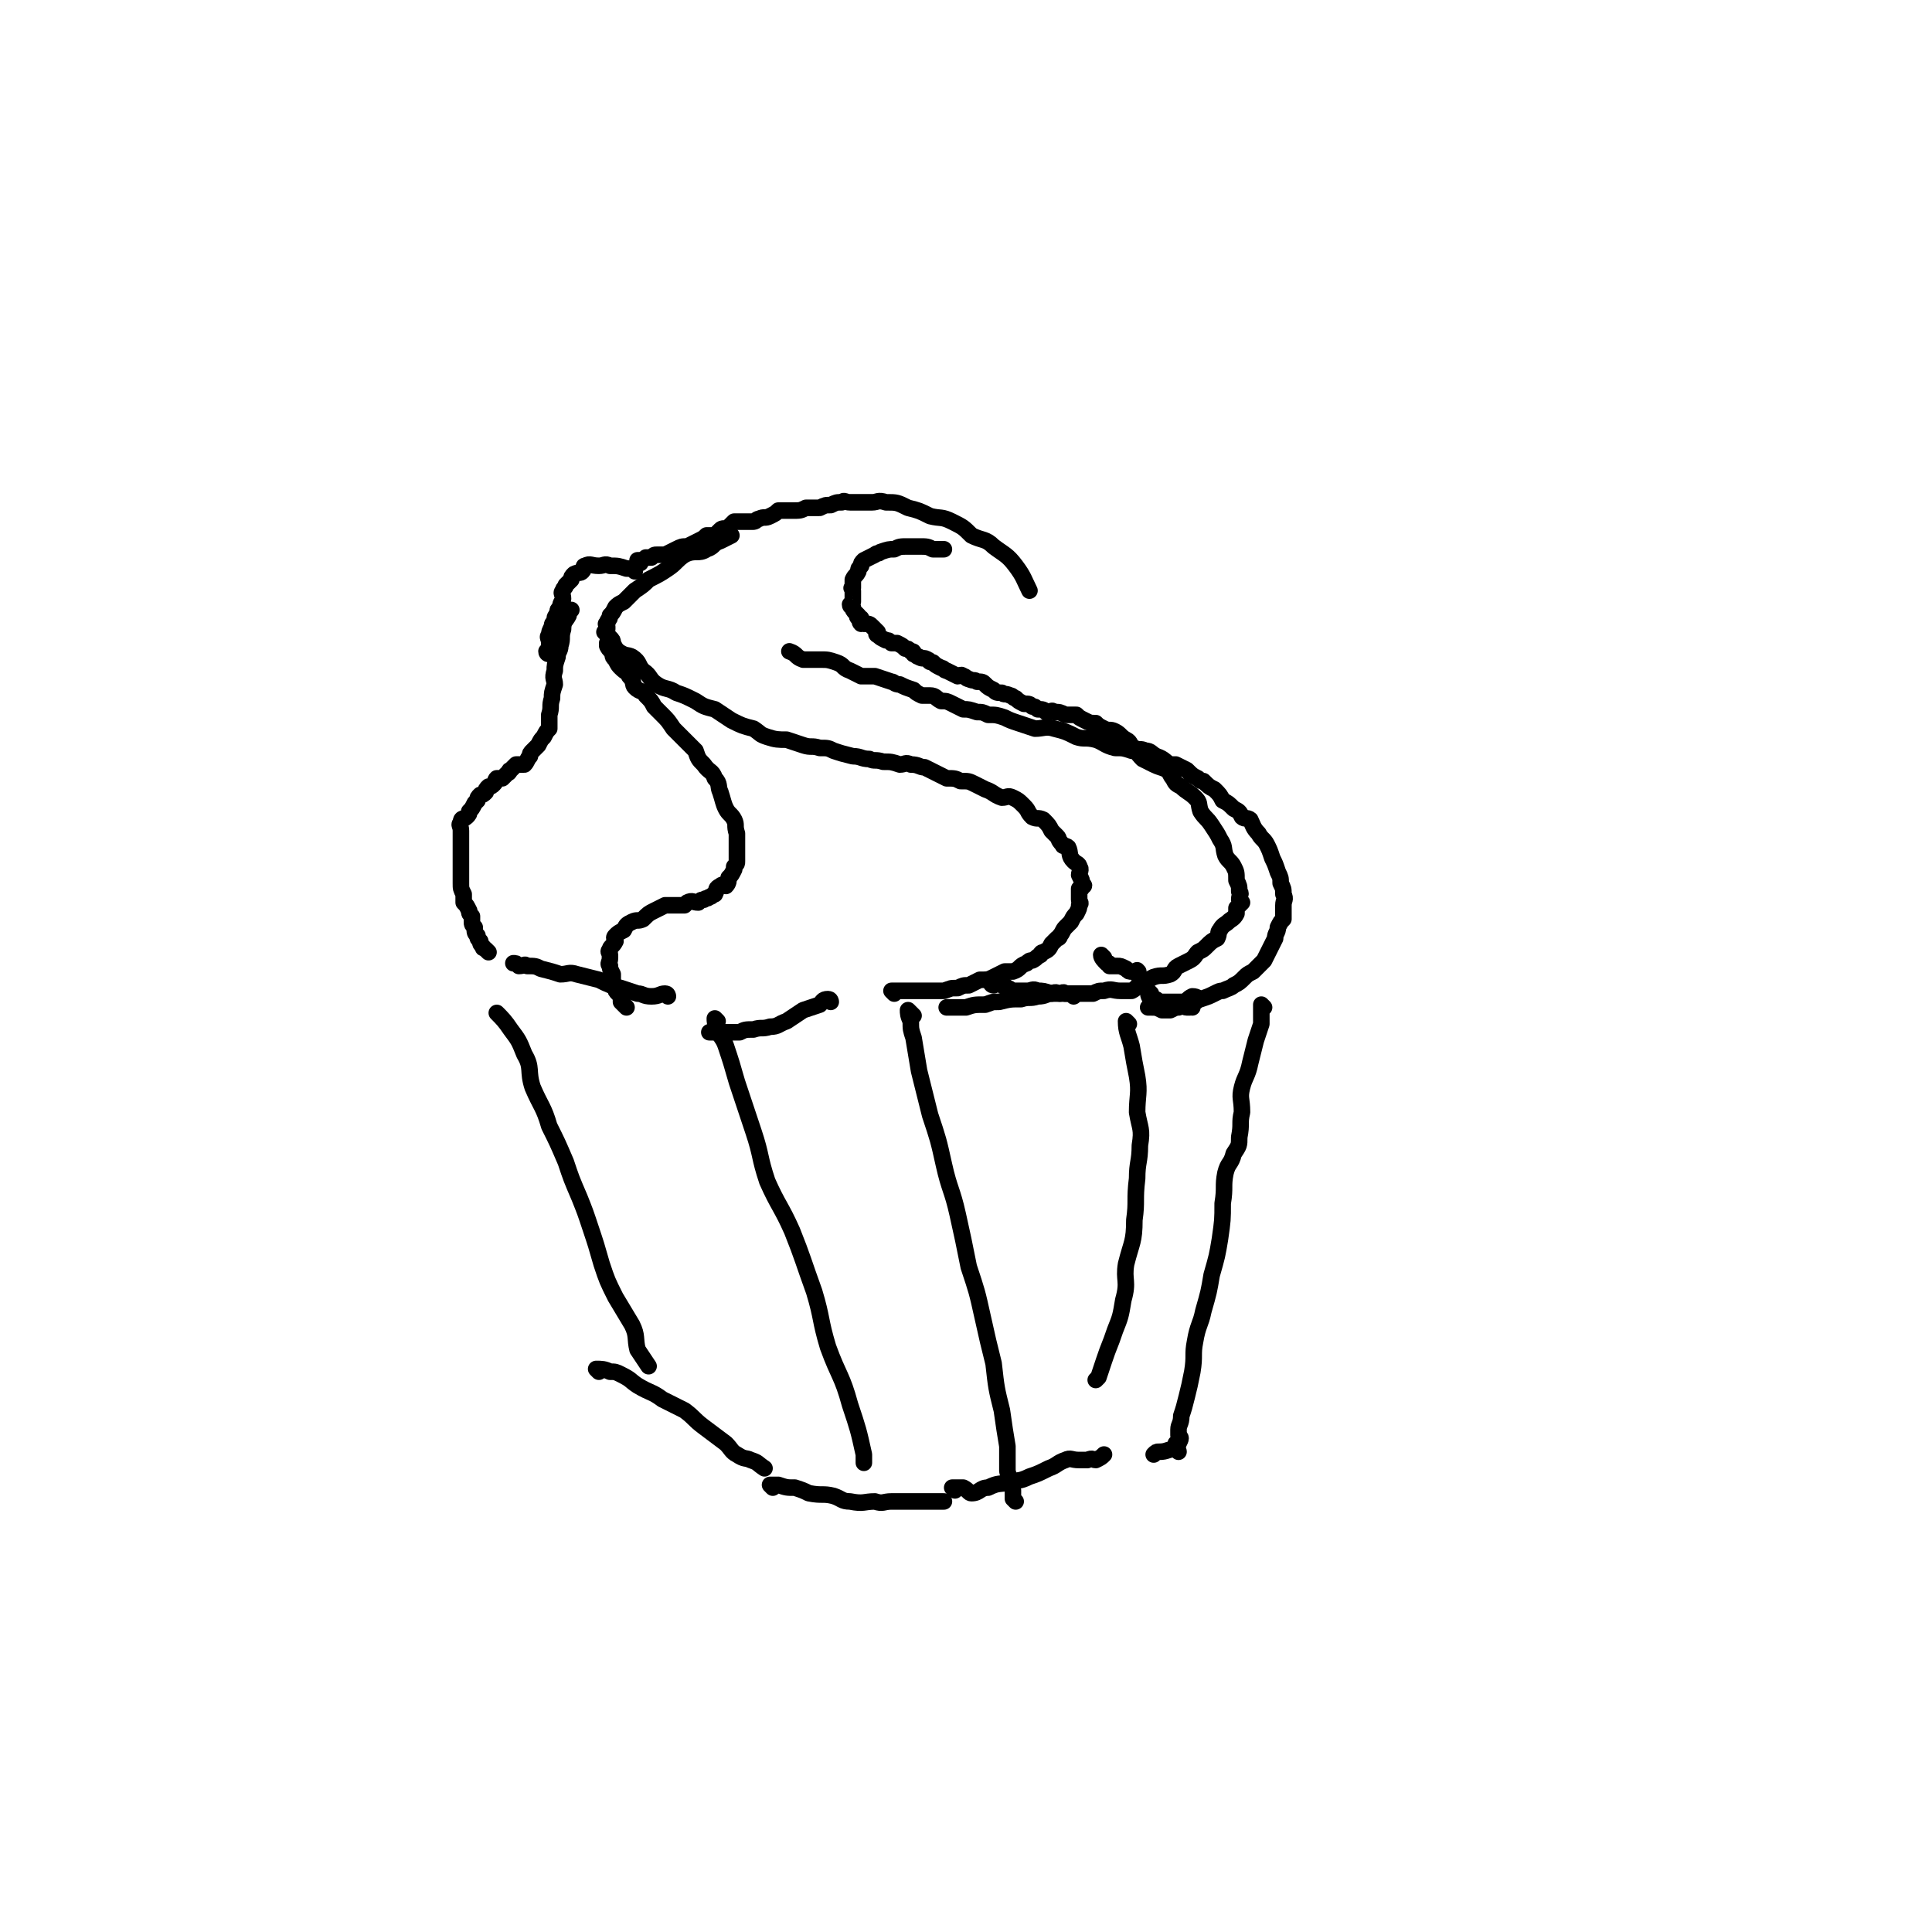 <svg viewBox='0 0 700 700' version='1.1' xmlns='http://www.w3.org/2000/svg' xmlns:xlink='http://www.w3.org/1999/xlink'><g fill='none' stroke='#000000' stroke-width='6' stroke-linecap='round' stroke-linejoin='round'><path d='M458,365c0,0 -1,-1 -1,-1 0,1 0,1 0,3 0,0 0,0 0,1 0,1 0,1 0,3 -1,3 -1,3 -2,6 -1,4 -1,4 -2,8 -1,5 -2,5 -3,9 -1,4 0,4 0,9 -1,4 0,4 -1,9 0,3 0,3 -2,6 -1,4 -2,3 -3,7 -1,5 0,5 -1,11 0,6 0,6 -1,13 -1,6 -1,6 -3,13 -1,6 -1,6 -3,13 -1,5 -2,5 -3,11 -1,5 0,5 -1,11 -1,5 -1,5 -2,9 -1,4 -1,4 -2,7 0,3 -1,3 -1,5 0,1 0,1 0,2 1,1 1,1 0,3 0,0 0,0 -1,0 '/><path d='M432,365c0,0 -1,0 -1,-1 0,0 0,-1 0,-1 1,0 2,0 2,0 1,0 0,-1 -1,0 0,0 0,1 -1,2 0,0 0,0 -1,0 -1,0 -1,-1 -3,0 -1,0 -1,0 -3,1 -1,0 -1,0 -3,0 -2,-1 -2,-1 -4,-1 0,0 0,0 -1,0 '/><path d='M409,371c0,0 -1,-1 -1,-1 0,4 1,5 2,9 1,6 1,6 2,11 1,6 0,7 0,13 1,6 2,6 1,12 0,6 -1,6 -1,12 -1,8 0,8 -1,15 0,8 -1,8 -3,16 -1,6 1,6 -1,13 -1,6 -1,6 -3,11 -2,6 -2,5 -4,11 -1,3 -1,3 -2,6 0,0 0,0 -1,1 '/><path d='M389,361c0,0 0,-1 -1,-1 -1,0 -1,0 -2,0 -1,-1 -1,0 -2,0 -1,0 -1,-1 -3,0 -2,0 -2,1 -5,1 -3,1 -3,0 -6,1 -4,0 -4,0 -8,1 -3,0 -2,0 -5,1 -4,0 -4,0 -7,1 -2,0 -2,0 -5,0 -1,0 -1,0 -2,0 '/><path d='M331,368c0,0 0,0 -1,-1 0,0 -1,-1 -1,-1 0,1 0,2 1,4 0,3 0,3 1,6 1,6 1,6 2,12 2,8 2,8 4,16 3,9 3,9 5,18 2,9 3,9 5,18 2,9 2,9 4,19 3,9 3,9 5,18 2,9 2,9 4,17 1,9 1,9 3,17 1,7 1,7 2,13 0,5 0,5 0,9 1,4 1,4 2,7 0,1 0,2 0,3 1,1 1,1 1,1 '/><path d='M301,363c0,0 0,-1 -1,-1 -2,0 -2,1 -3,2 -3,1 -3,1 -6,2 -3,2 -3,2 -6,4 -3,1 -3,2 -6,2 -3,1 -3,0 -6,1 -3,0 -3,0 -5,1 -1,0 -1,0 -2,0 -2,0 -2,0 -3,0 -2,0 -2,0 -3,0 -1,0 -1,0 -1,0 -1,0 -1,0 -2,0 '/><path d='M260,370c0,0 -1,-1 -1,-1 0,1 0,2 1,4 1,3 2,3 3,6 2,6 2,6 4,13 3,9 3,9 6,18 3,9 2,9 5,18 4,9 5,9 9,18 4,10 4,11 8,22 3,10 2,10 5,20 4,11 5,10 8,21 3,9 3,9 5,18 0,1 0,1 0,3 '/><path d='M242,361c0,0 0,-1 -1,-1 -2,0 -2,1 -5,1 -3,0 -3,-1 -5,-1 -3,-1 -3,-1 -6,-2 -4,-1 -4,-1 -8,-3 -4,-1 -4,-1 -8,-2 -3,-1 -3,0 -6,0 -3,-1 -3,-1 -7,-2 -2,-1 -2,-1 -5,-1 -1,-1 -1,0 -3,0 -1,-1 -1,-1 -2,-1 '/><path d='M181,368c0,0 -1,-1 -1,-1 2,2 3,3 5,6 3,4 3,4 5,9 3,5 1,6 3,12 3,7 4,7 6,14 3,6 3,6 6,13 2,6 2,6 5,13 2,5 2,5 4,11 2,6 2,6 4,13 2,6 2,6 5,12 3,5 3,5 6,10 2,4 1,5 2,9 2,3 2,3 4,6 '/><path d='M217,497c0,0 -1,-1 -1,-1 2,0 3,0 5,1 2,0 2,0 4,1 4,2 3,2 6,4 5,3 5,2 9,5 4,2 4,2 8,4 4,3 3,3 7,6 4,3 4,3 8,6 2,2 2,3 4,4 3,2 3,1 5,2 3,1 2,1 5,3 '/><path d='M280,539c0,0 -1,-1 -1,-1 1,0 1,0 3,0 3,1 3,1 6,1 3,1 3,1 5,2 5,1 5,0 9,1 3,1 3,2 6,2 5,1 5,0 9,0 3,1 3,0 6,0 3,0 3,0 6,0 3,0 3,0 6,0 2,0 2,0 4,0 1,0 1,0 3,0 '/><path d='M346,540c0,0 -1,-1 -1,-1 1,0 2,0 4,0 2,1 2,2 3,2 3,0 3,-2 6,-2 4,-2 4,-1 8,-2 3,-1 3,0 7,-2 3,-1 3,-1 7,-3 3,-1 3,-2 6,-3 2,-1 2,0 5,0 1,0 1,0 3,0 2,-1 2,0 3,0 2,-1 2,-1 3,-2 '/><path d='M427,526c0,0 0,-1 -1,-1 -3,0 -3,1 -6,1 -1,0 -1,0 -2,1 '/><path d='M400,347c0,0 -1,-1 -1,-1 0,1 1,2 2,3 1,0 1,0 1,1 2,0 2,0 3,0 1,0 1,0 3,1 0,0 0,0 0,0 1,1 1,1 2,1 0,0 0,0 1,0 1,0 1,0 1,0 0,0 0,-1 0,0 1,0 0,0 0,1 '/><path d='M324,360c0,0 -1,-1 -1,-1 1,0 2,0 4,0 2,0 2,0 3,0 1,0 1,0 2,0 3,0 3,0 6,0 2,0 2,0 4,0 3,-1 2,-1 5,-1 2,-1 2,-1 4,-1 2,-1 2,-1 4,-2 3,0 3,0 5,-1 2,-1 2,-1 4,-2 2,0 2,0 3,0 3,-1 2,-2 5,-3 1,-1 1,-1 2,-1 2,-1 1,-1 3,-2 0,-1 1,-1 1,-1 2,-1 2,-1 3,-3 1,-1 1,-1 2,-2 0,0 1,0 1,-1 1,-1 1,-2 2,-3 1,-1 1,-1 2,-2 1,-2 1,-2 2,-3 1,-2 1,-2 1,-3 1,-1 0,-1 0,-2 0,-2 0,-2 0,-4 1,0 1,0 1,-1 1,0 1,0 0,-1 0,-1 0,-1 -1,-3 0,-1 1,-2 0,-3 0,-1 -1,-1 -2,-2 -2,-2 -1,-3 -2,-5 -1,-1 -2,0 -2,-1 -2,-2 -1,-2 -2,-3 -1,-1 -1,-1 -2,-2 -1,-2 -1,-2 -3,-4 -2,-1 -2,0 -4,-1 -2,-2 -1,-2 -3,-4 -2,-2 -2,-2 -4,-3 -2,-1 -2,0 -4,0 -3,-1 -3,-2 -6,-3 -2,-1 -2,-1 -4,-2 -2,-1 -2,-1 -5,-1 -2,-1 -2,-1 -5,-1 -2,-1 -2,-1 -4,-2 -2,-1 -2,-1 -4,-2 -2,0 -2,-1 -5,-1 -2,-1 -2,0 -4,0 -3,-1 -3,-1 -6,-1 -3,-1 -3,0 -5,-1 -3,0 -3,-1 -6,-1 -4,-1 -4,-1 -7,-2 -2,-1 -2,-1 -5,-1 -3,-1 -3,0 -6,-1 -3,-1 -3,-1 -6,-2 -3,0 -4,0 -7,-1 -3,-1 -2,-1 -5,-3 -4,-1 -4,-1 -8,-3 -3,-2 -3,-2 -6,-4 -4,-1 -4,-1 -7,-3 -4,-2 -4,-2 -7,-3 -3,-2 -4,-1 -7,-3 -3,-2 -2,-3 -5,-5 -2,-2 -1,-3 -4,-5 -2,-1 -2,0 -5,-2 -1,-1 -1,-1 -2,-3 0,-1 0,-1 -1,-2 -1,-1 -1,-1 -2,-2 0,0 1,0 1,-1 0,0 0,0 0,-1 0,-1 -1,-1 0,-1 0,-2 1,-1 1,-3 1,-1 1,-1 2,-3 1,-1 1,-1 3,-2 2,-2 2,-2 4,-4 3,-2 3,-2 5,-4 4,-2 4,-2 7,-4 3,-2 3,-3 6,-5 4,-2 5,0 8,-2 3,-1 2,-2 5,-3 2,-1 2,-1 4,-2 '/><path d='M360,357c0,0 -1,0 -1,-1 0,0 0,-1 0,-1 1,0 2,0 2,1 2,0 2,0 2,1 1,0 1,0 2,1 1,0 1,1 3,1 2,0 2,0 4,0 2,0 2,-1 4,0 2,0 2,0 5,1 1,0 1,0 3,0 3,0 3,0 7,0 2,0 2,0 5,0 2,-1 2,-1 4,-1 3,-1 3,0 6,0 2,0 2,0 4,0 2,-1 2,-2 4,-3 2,-1 2,-1 4,-2 3,-1 3,0 6,-1 2,-1 1,-2 3,-3 2,-1 2,-1 4,-2 2,-1 2,-2 3,-3 2,-1 2,-1 3,-2 2,-2 2,-2 4,-3 1,-2 0,-2 1,-3 1,-2 2,-2 3,-3 1,-1 2,-1 3,-3 0,-1 0,-1 0,-2 1,-1 1,-1 2,-2 0,0 -1,0 -1,-1 0,-2 1,-2 0,-3 0,-2 0,-2 -1,-4 0,-3 0,-3 -1,-5 -1,-2 -2,-2 -3,-4 -1,-3 0,-3 -2,-6 -1,-2 -1,-2 -3,-5 -2,-3 -2,-2 -4,-5 -1,-3 0,-3 -2,-5 -2,-2 -3,-2 -5,-4 -2,-1 -2,-1 -3,-3 -1,-1 -1,-2 -2,-3 -2,-1 -3,-1 -5,-2 -2,-1 -2,-1 -4,-2 -2,-2 -2,-3 -4,-3 -3,-1 -3,-1 -6,-1 -4,-1 -4,-2 -7,-3 -4,-1 -4,0 -7,-1 -4,-2 -4,-2 -8,-3 -3,-1 -4,0 -7,0 -3,-1 -3,-1 -6,-2 -3,-1 -3,-1 -5,-2 -3,-1 -3,-1 -6,-1 -2,-1 -2,-1 -4,-1 -3,-1 -3,-1 -5,-1 -2,-1 -2,-1 -4,-2 -2,-1 -2,-1 -4,-1 -2,-1 -2,-2 -4,-2 -2,0 -2,0 -3,0 -2,-1 -2,-1 -3,-2 -3,-1 -3,-1 -5,-2 -2,0 -2,-1 -3,-1 -3,-1 -3,-1 -6,-2 -2,0 -2,0 -5,0 -2,-1 -2,-1 -4,-2 -3,-1 -2,-2 -5,-3 -3,-1 -3,-1 -6,-1 -3,0 -3,0 -6,0 -3,-1 -2,-2 -5,-3 0,0 0,0 0,0 '/><path d='M227,365c0,0 0,0 -1,-1 0,0 0,0 -1,-1 0,-1 0,-1 0,-1 0,-1 0,-1 0,-1 -1,-1 -1,-1 -1,-1 -1,-1 -1,-1 -1,-2 -1,-2 -1,-2 -1,-3 0,-1 0,-1 0,-2 -1,-2 -1,-2 -1,-3 -1,-1 0,-1 0,-3 0,0 0,0 0,-1 0,-1 -1,-1 0,-2 0,-1 1,-1 2,-3 0,-1 -1,-1 0,-2 1,-1 1,-1 3,-2 1,-2 1,-2 3,-3 2,-1 2,0 4,-1 2,-2 2,-2 4,-3 2,-1 2,-1 4,-2 2,0 2,0 3,0 2,0 2,0 4,0 1,-1 1,-1 1,-1 2,-1 2,0 4,0 1,-1 1,-1 2,-1 1,-1 1,0 2,-1 1,0 1,-1 2,-1 1,-2 0,-2 2,-3 1,-1 1,0 2,0 1,-1 1,-2 1,-3 1,-1 1,-1 2,-3 0,-1 0,0 0,-1 1,-1 1,-1 1,-2 0,-2 0,-2 0,-4 0,-2 0,-2 0,-3 0,-2 0,-2 0,-3 -1,-3 0,-3 -1,-5 -1,-2 -2,-2 -3,-4 -1,-2 -1,-3 -2,-6 -1,-2 0,-3 -2,-5 -1,-3 -2,-2 -4,-5 -2,-2 -2,-2 -3,-5 -2,-2 -2,-2 -4,-4 -2,-2 -2,-2 -4,-4 -2,-3 -2,-3 -4,-5 -1,-1 -1,-1 -3,-3 -1,-2 -1,-2 -3,-4 -1,-2 -2,-1 -4,-3 -1,-1 0,-2 -2,-4 -1,-2 -1,-1 -3,-3 -1,-1 -1,-1 -2,-3 -1,-1 -1,-1 -1,-2 -1,-2 -1,-1 -2,-3 0,-1 0,-1 0,-1 '/><path d='M177,345c0,0 0,0 -1,-1 -1,-1 -1,0 -1,-1 -1,-1 -1,-1 -1,-2 -1,-1 -1,-1 -1,-2 -1,-1 -1,-1 -1,-3 -1,-1 -1,-1 -1,-2 0,-1 0,-1 0,-2 -1,-1 -1,-1 -1,-2 -1,-2 -1,-2 -2,-3 0,-2 0,-2 0,-3 -1,-2 -1,-2 -1,-4 0,-2 0,-2 0,-4 0,-2 0,-2 0,-4 0,-3 0,-3 0,-5 0,-1 0,-1 0,-1 0,-2 0,-2 0,-3 0,-1 0,-1 0,-2 0,-2 -1,-2 0,-3 0,-2 1,-1 2,-2 1,-1 1,-1 1,-2 1,-1 1,-1 2,-3 0,0 0,0 1,-1 0,-1 0,-1 1,-2 1,0 1,0 2,-1 0,-1 0,-1 1,-2 1,0 1,0 2,-1 1,-1 0,-1 1,-2 1,0 1,0 2,0 1,-1 1,-1 2,-2 1,0 0,-1 1,-1 1,-1 1,-1 2,-2 2,0 2,0 3,0 1,-1 1,-2 2,-3 0,-1 0,-1 1,-2 1,-1 1,-1 2,-2 1,-2 1,-2 2,-3 1,-2 1,-2 2,-3 0,-3 0,-3 0,-5 1,-3 0,-3 1,-6 0,-2 0,-2 1,-5 0,-2 -1,-2 0,-5 0,-2 0,-2 1,-5 0,-2 1,-2 1,-4 1,-3 0,-3 1,-6 0,-3 1,-3 2,-5 0,-1 0,-1 1,-2 '/><path d='M417,360c0,0 -1,-1 -1,-1 0,1 0,2 1,3 1,0 1,-1 1,0 1,0 1,0 2,1 1,0 1,0 2,0 1,0 1,0 2,0 1,0 1,0 2,0 1,0 1,0 3,0 2,-1 1,-1 3,-2 2,0 2,1 3,1 3,-1 3,-1 5,-2 2,-1 2,-1 3,-1 2,-1 3,-1 4,-2 2,-1 2,-1 4,-3 1,-1 1,-1 3,-2 2,-2 2,-2 4,-4 1,-2 1,-2 2,-4 1,-2 1,-2 2,-4 0,-2 1,-2 1,-4 1,-2 1,-2 2,-3 0,-1 0,-1 0,-2 0,-2 0,-2 0,-3 0,-2 1,-2 0,-4 0,-2 0,-2 -1,-4 0,-2 0,-2 -1,-4 -1,-3 -1,-3 -2,-5 -1,-3 -1,-3 -2,-5 -1,-2 -2,-2 -3,-4 -2,-2 -2,-3 -3,-5 -1,-1 -2,0 -3,-1 -1,-2 -1,-2 -3,-3 -2,-2 -2,-2 -4,-3 -1,-2 -1,-2 -3,-4 -2,-1 -2,-1 -4,-3 -1,0 -1,0 -2,-1 -2,-1 -2,-1 -4,-3 -2,-1 -2,-1 -4,-2 -1,0 -1,0 -2,0 -2,-1 -2,-2 -5,-3 -2,-1 -2,-2 -4,-2 -2,-1 -2,0 -4,-1 -2,-1 -1,-2 -3,-3 -2,-1 -2,-2 -4,-3 -2,-1 -2,0 -4,-1 -2,-1 -2,-1 -3,-2 -2,0 -2,0 -4,-1 -2,-1 -2,-1 -3,-2 -2,0 -2,0 -4,0 -2,-1 -2,-1 -4,-1 -1,-1 -1,0 -3,0 -1,-1 -1,-1 -3,-1 -1,-1 -1,-1 -2,-1 -1,-1 -1,-1 -3,-1 -2,-1 -2,-1 -3,-2 -1,0 -1,-1 -2,-1 -2,-1 -2,0 -3,-1 -2,0 -2,0 -3,-1 -2,-1 -2,-1 -3,-2 -1,-1 -1,-1 -3,-1 -1,-1 -1,0 -3,-1 -1,0 -1,-1 -2,-1 -1,-1 -1,0 -2,0 -2,-1 -2,-1 -4,-2 -1,0 -1,-1 -2,-1 -2,-1 -2,-1 -3,-2 -2,0 -1,-1 -2,-1 -1,-1 -2,0 -3,-1 -1,0 -1,-1 -2,-1 0,-1 0,-1 -1,-1 -1,-1 -1,-1 -2,-1 -1,-1 -1,-1 -3,-2 -1,0 -1,0 -2,0 -1,-1 -1,-1 -2,-1 -2,-1 -2,-1 -3,-2 -1,0 0,-1 0,-1 -1,-1 -1,-1 -2,-2 -1,-1 -1,-1 -3,-1 0,-1 -1,0 -1,0 -1,-1 0,-1 0,-1 -1,-1 0,-1 0,-1 -1,0 -1,0 -1,0 -1,-1 0,-1 0,-1 -1,-1 -1,-1 -1,-1 -1,-1 -1,-1 -1,-2 0,0 -1,0 -1,-1 0,0 0,0 1,-1 0,-1 0,-1 0,-3 0,0 0,0 0,-1 0,-1 -1,-1 0,-1 0,-2 0,-2 0,-3 1,-2 1,-1 2,-3 0,-1 0,-1 1,-2 0,-1 0,-1 1,-2 2,-1 2,-1 4,-2 1,-1 1,0 2,-1 3,-1 3,-1 5,-1 2,-1 2,-1 5,-1 2,0 2,0 4,0 3,0 3,0 5,1 2,0 2,0 4,0 '/><path d='M199,237c0,0 -1,0 -1,-1 0,0 1,-1 1,-1 0,-1 0,-1 0,-1 0,-1 0,-1 0,-1 0,-2 -1,-2 0,-3 0,-1 0,-1 1,-3 0,-1 0,-1 1,-2 0,-2 0,-1 1,-3 0,-1 0,-1 1,-2 0,-2 1,-2 1,-3 0,-2 -1,-2 0,-3 0,-1 1,-1 1,-2 1,-1 1,-1 2,-2 0,-1 0,-1 1,-2 2,-1 2,0 3,-1 1,-1 0,-2 1,-2 2,-1 2,0 5,0 2,0 2,-1 4,0 3,0 3,0 6,1 2,0 2,0 3,1 '/><path d='M232,204c0,0 -1,0 -1,-1 1,0 2,0 3,-1 1,0 1,0 2,0 1,-1 1,-1 2,-1 1,0 1,0 3,0 2,-1 2,-1 4,-2 2,-1 2,-1 4,-1 2,-1 2,-1 4,-2 2,-1 2,-1 3,-2 2,0 2,0 3,0 1,-1 1,-1 2,-2 1,-1 1,0 3,-1 1,-1 1,-1 2,-2 1,0 2,0 3,0 2,0 2,0 4,0 1,0 1,-1 2,-1 2,-1 2,0 4,-1 2,-1 2,-1 3,-2 3,0 3,0 5,0 3,0 3,0 5,-1 2,0 2,0 5,0 2,-1 2,-1 4,-1 2,-1 2,-1 4,-1 1,-1 1,0 3,0 1,0 1,0 3,0 2,0 2,0 5,0 2,0 2,-1 5,0 4,0 4,0 8,2 4,1 4,1 8,3 4,1 4,0 8,2 4,2 4,2 7,5 4,2 5,1 8,4 4,3 5,3 8,7 3,4 3,5 5,9 '/></g>
</svg>